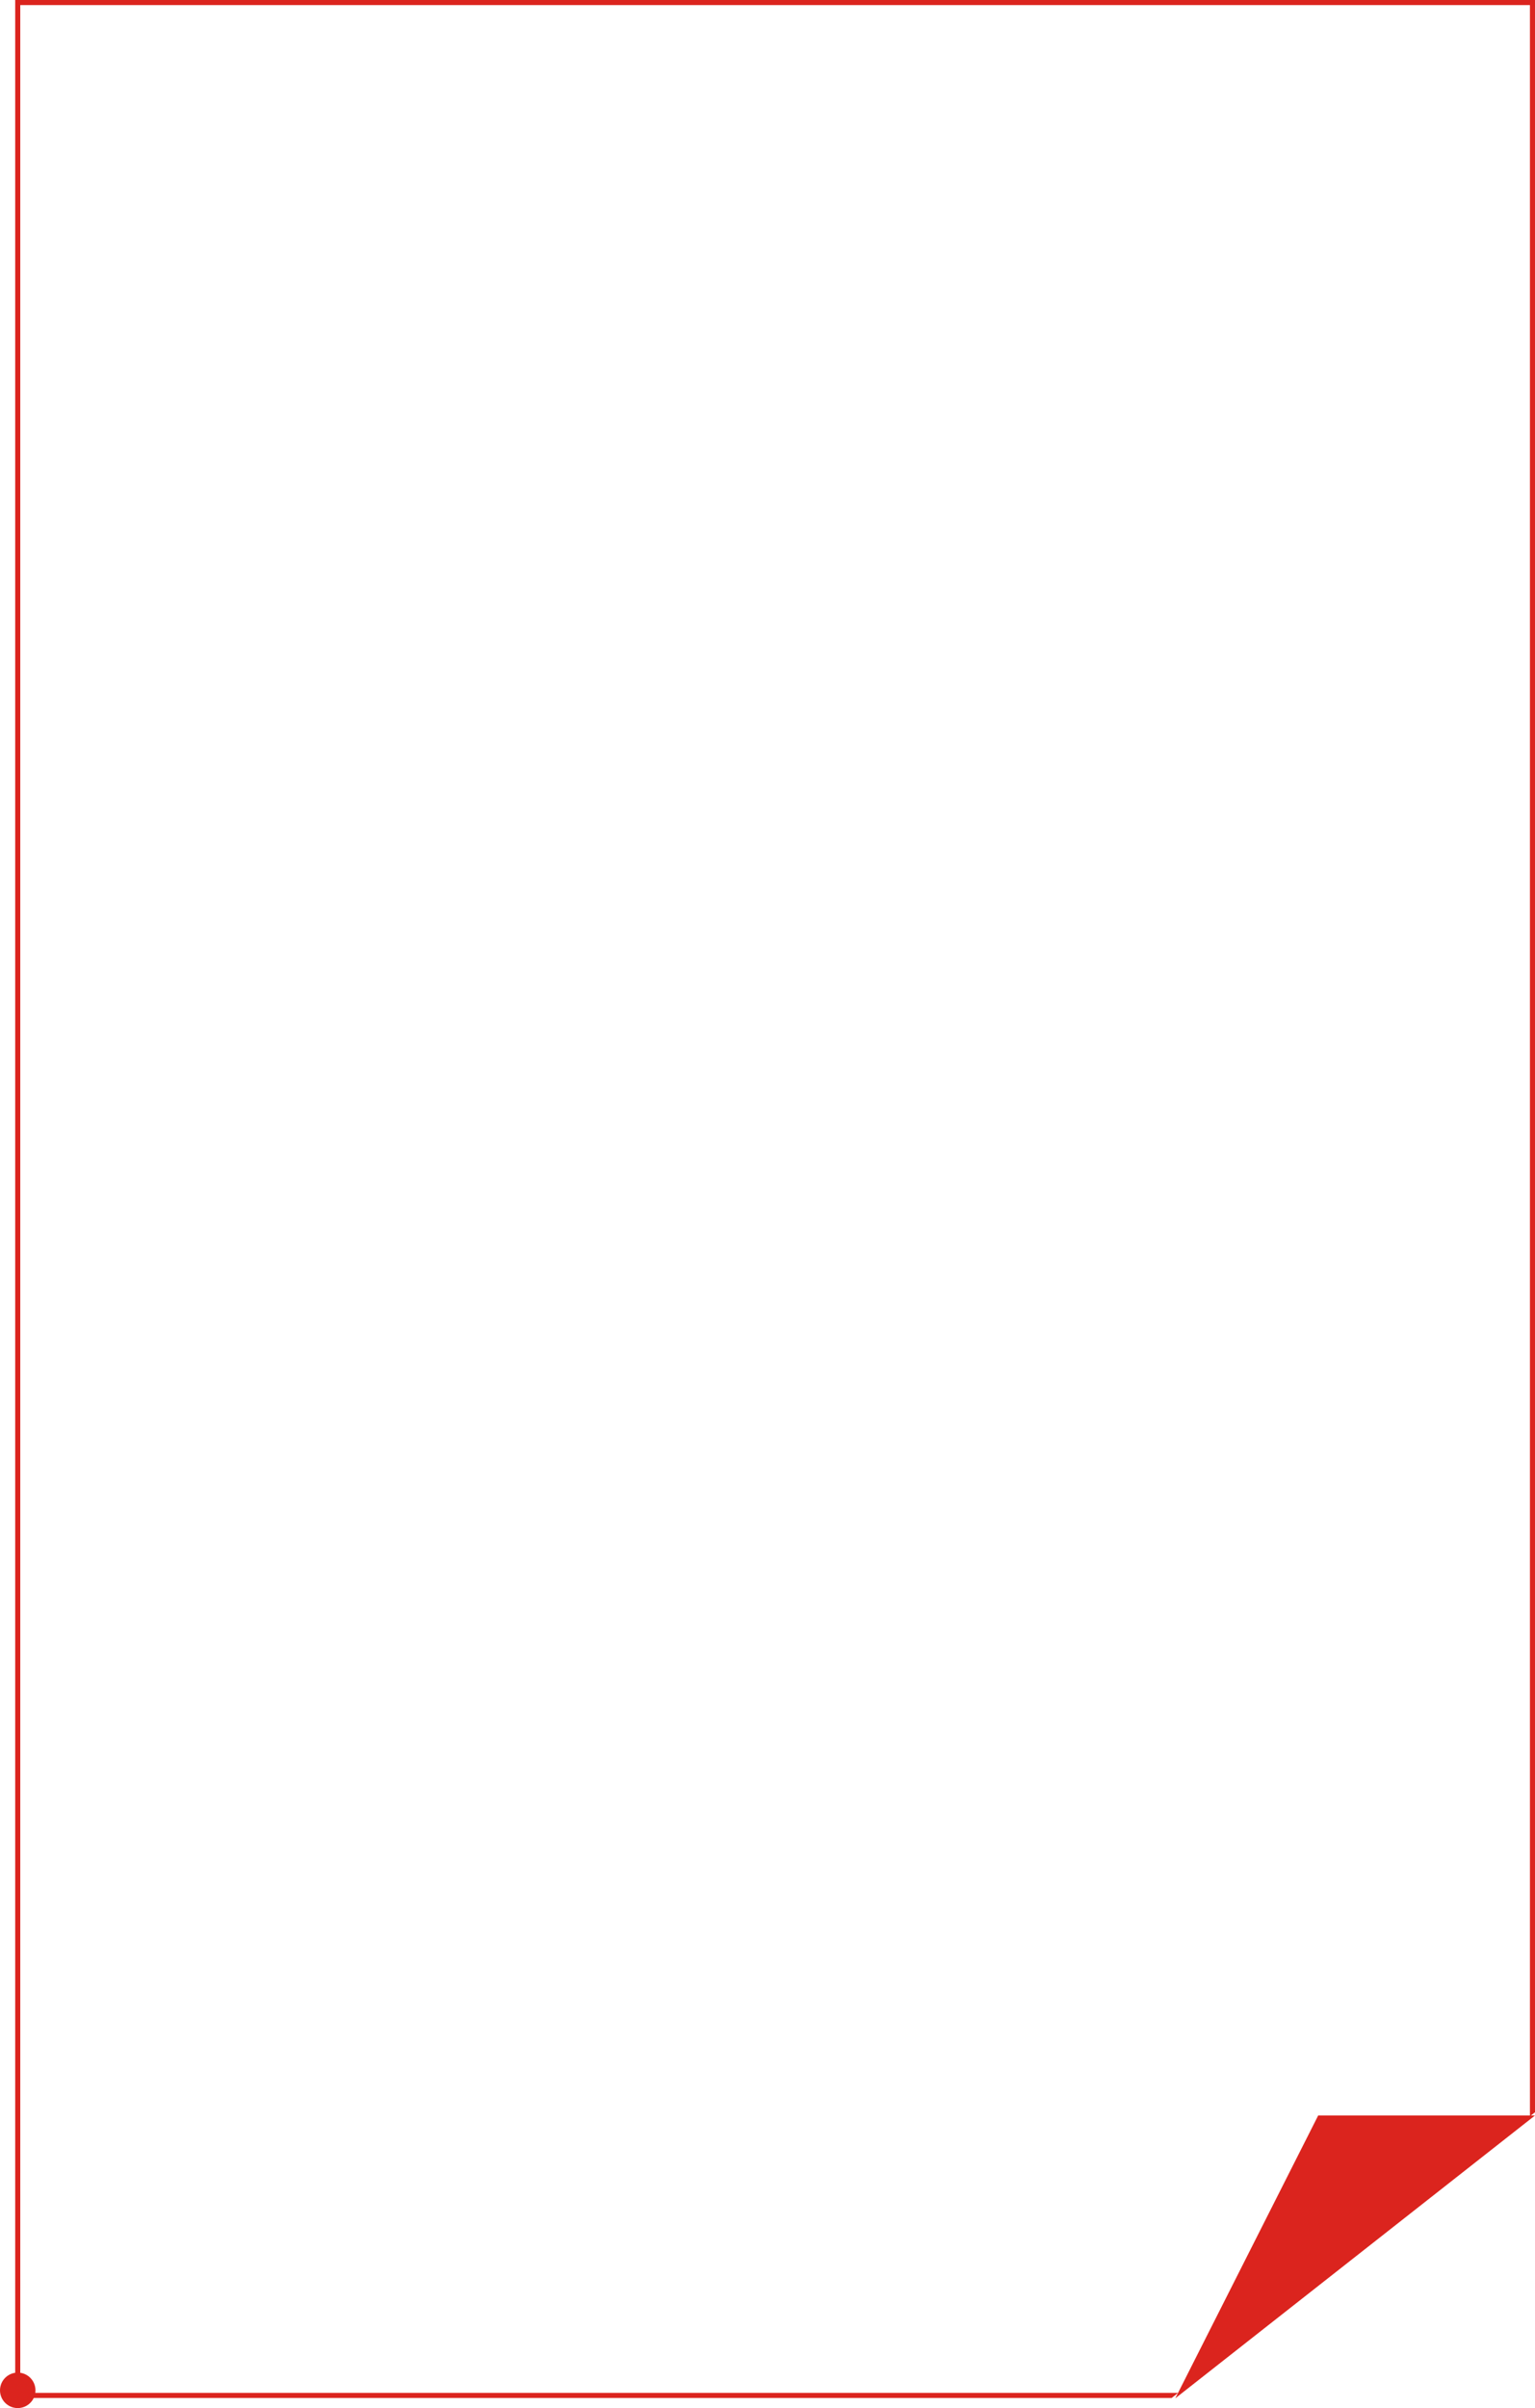 <?xml version="1.0" encoding="UTF-8"?> <svg xmlns="http://www.w3.org/2000/svg" width="303" height="475" viewBox="0 0 303 475" fill="none"><path d="M303 416.65L302.691 416.894L302 417.437V1H4V472H232.556L231.691 472.679L231.282 473H3V0H303V416.65Z" fill="#DB241E"></path><path d="M303 417.285L232 473.071L260.202 417.285H303Z" fill="#DB241E"></path><path d="M3.5 475C5.433 475 7 473.433 7 471.5C7 469.567 5.433 468 3.5 468C1.567 468 0 469.567 0 471.5C0 473.433 1.567 475 3.5 475Z" fill="#DB241E"></path></svg> 